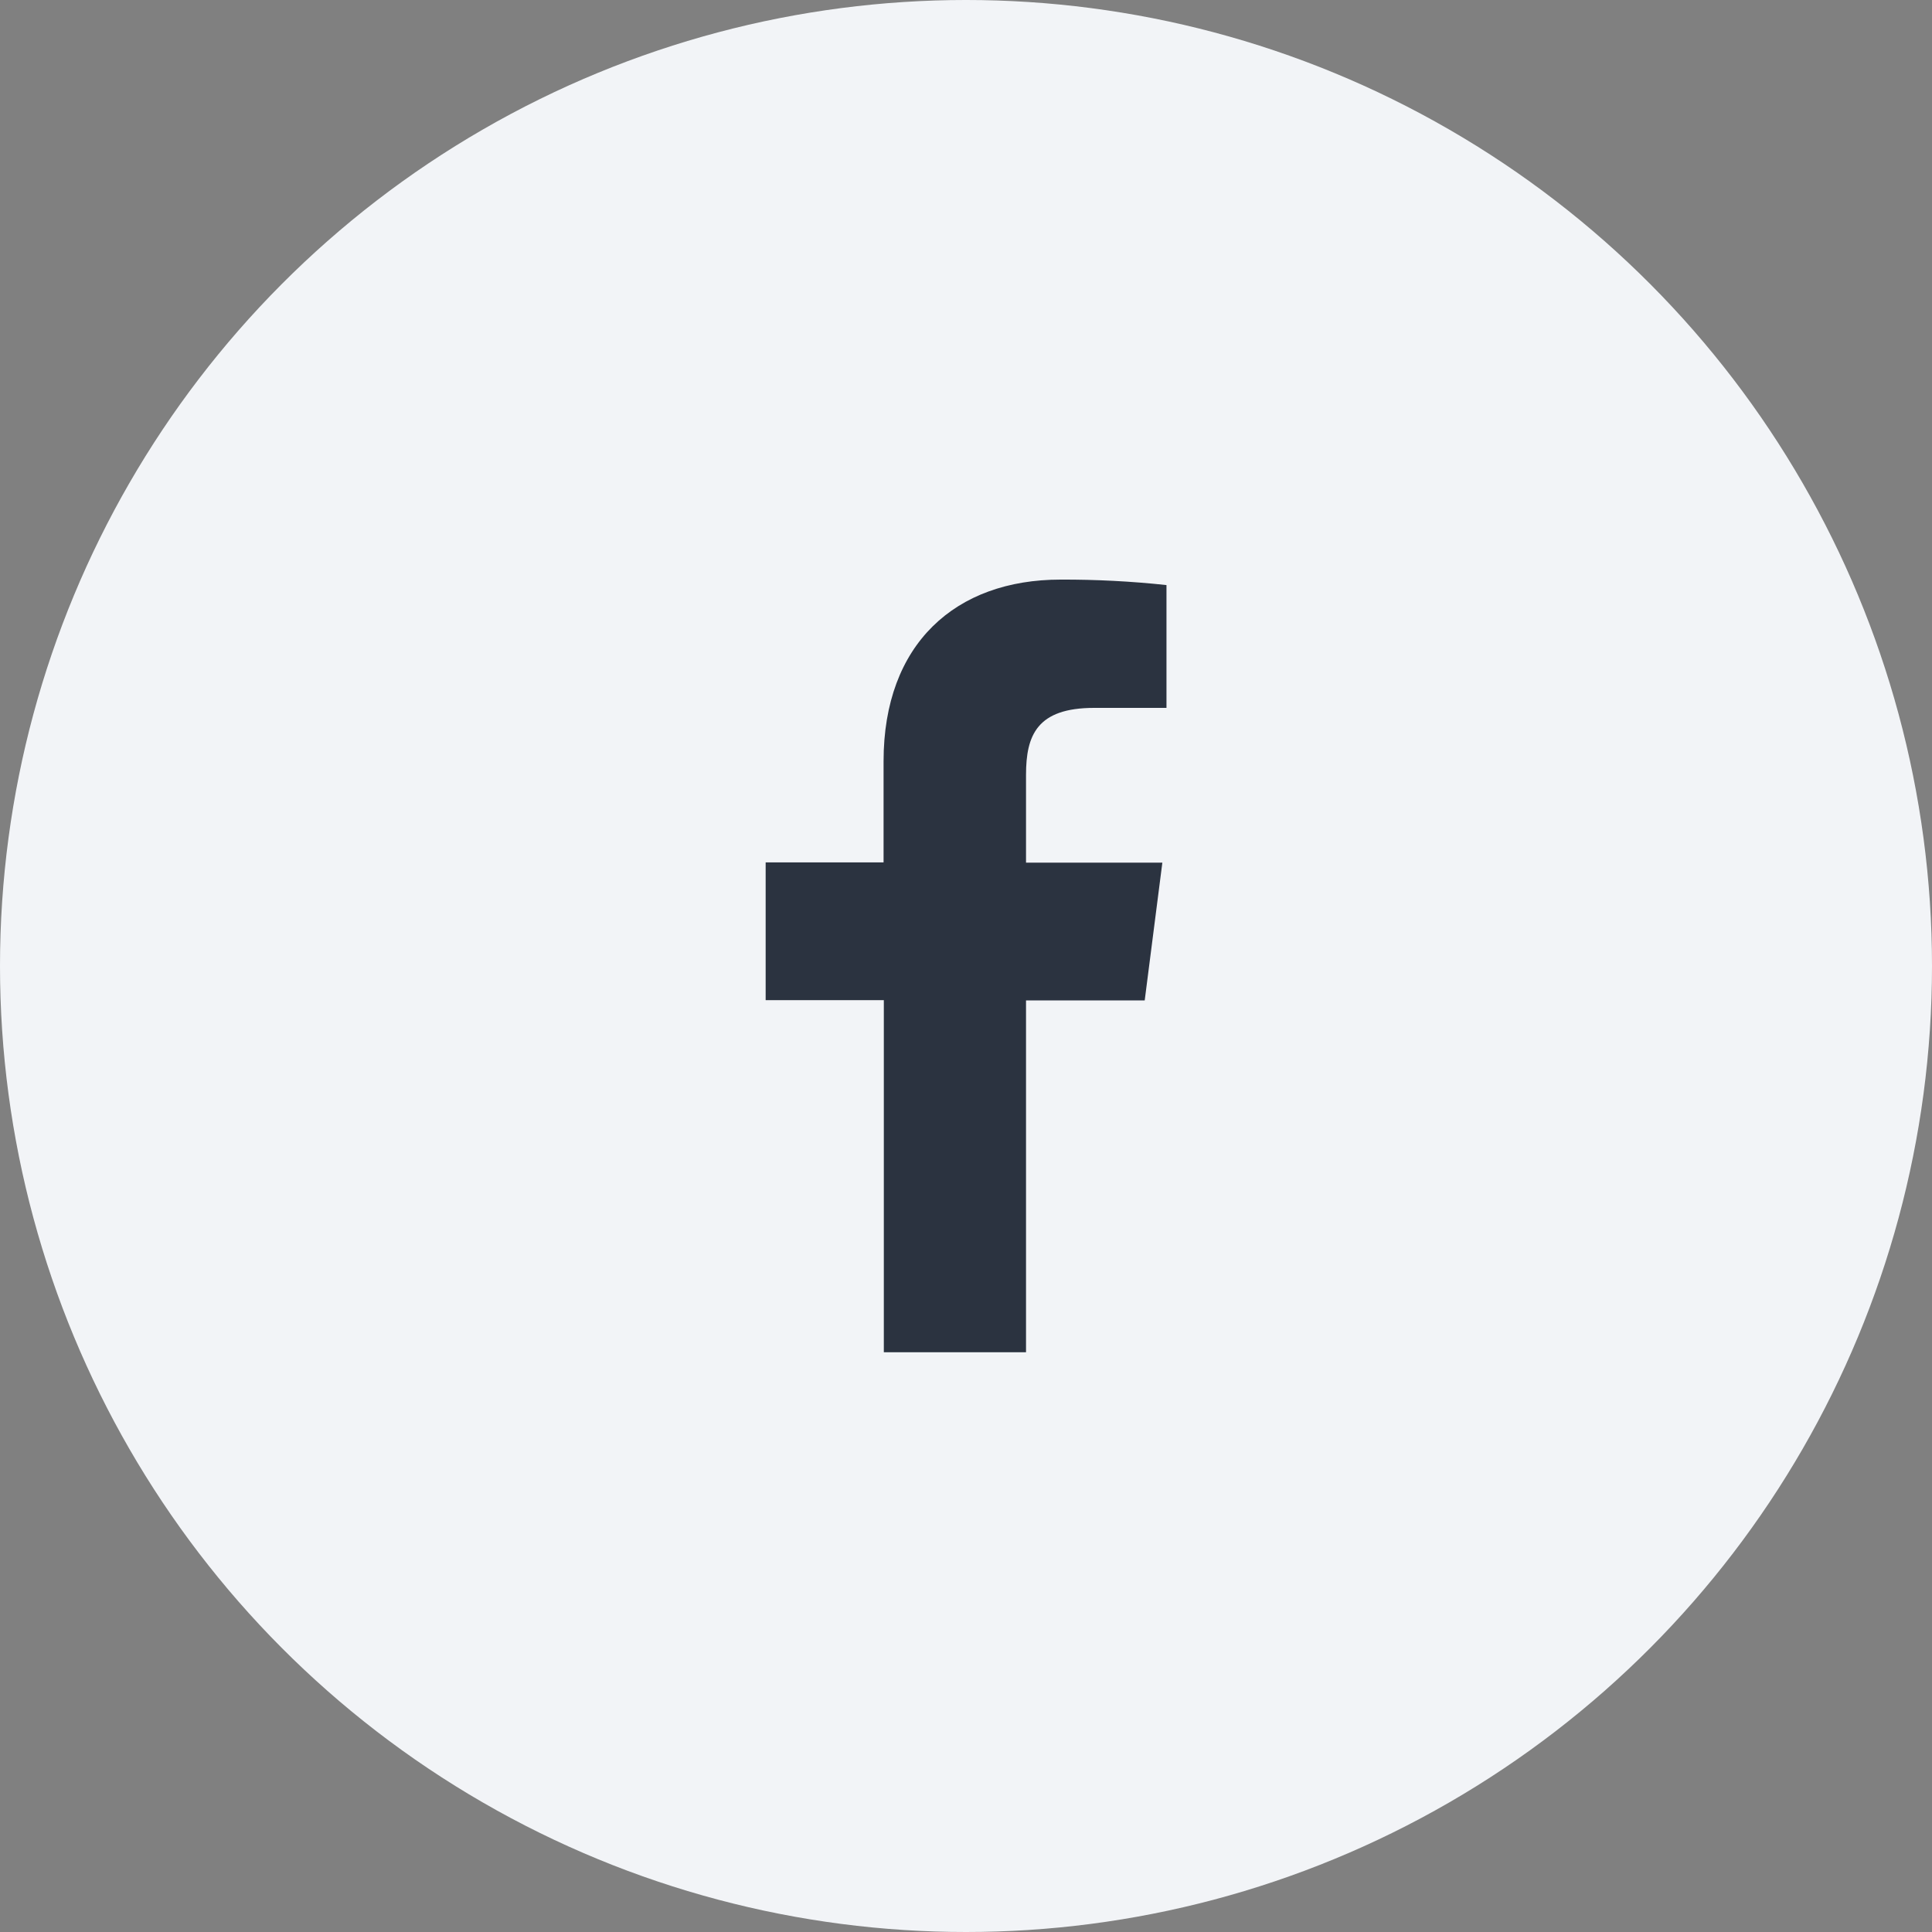 <svg width="30" height="30" viewBox="0 0 30 30" fill="none" xmlns="http://www.w3.org/2000/svg">
<rect x="0" y="0" width="30" height="30" fill="#808080" stroke="none"/>
<circle cx="15" cy="15" r="15" fill="#F2F4F7"/>
<path d="M15.932 20.998V15.534H17.775L18.049 13.395H15.932V12.032C15.932 11.415 16.104 10.992 16.99 10.992H18.113V9.085C17.566 9.026 17.017 8.998 16.468 9C14.839 9 13.72 9.995 13.72 11.821V13.391H11.889V15.53H13.724V20.998H15.932Z" fill="#2B3340"/>
</svg>
